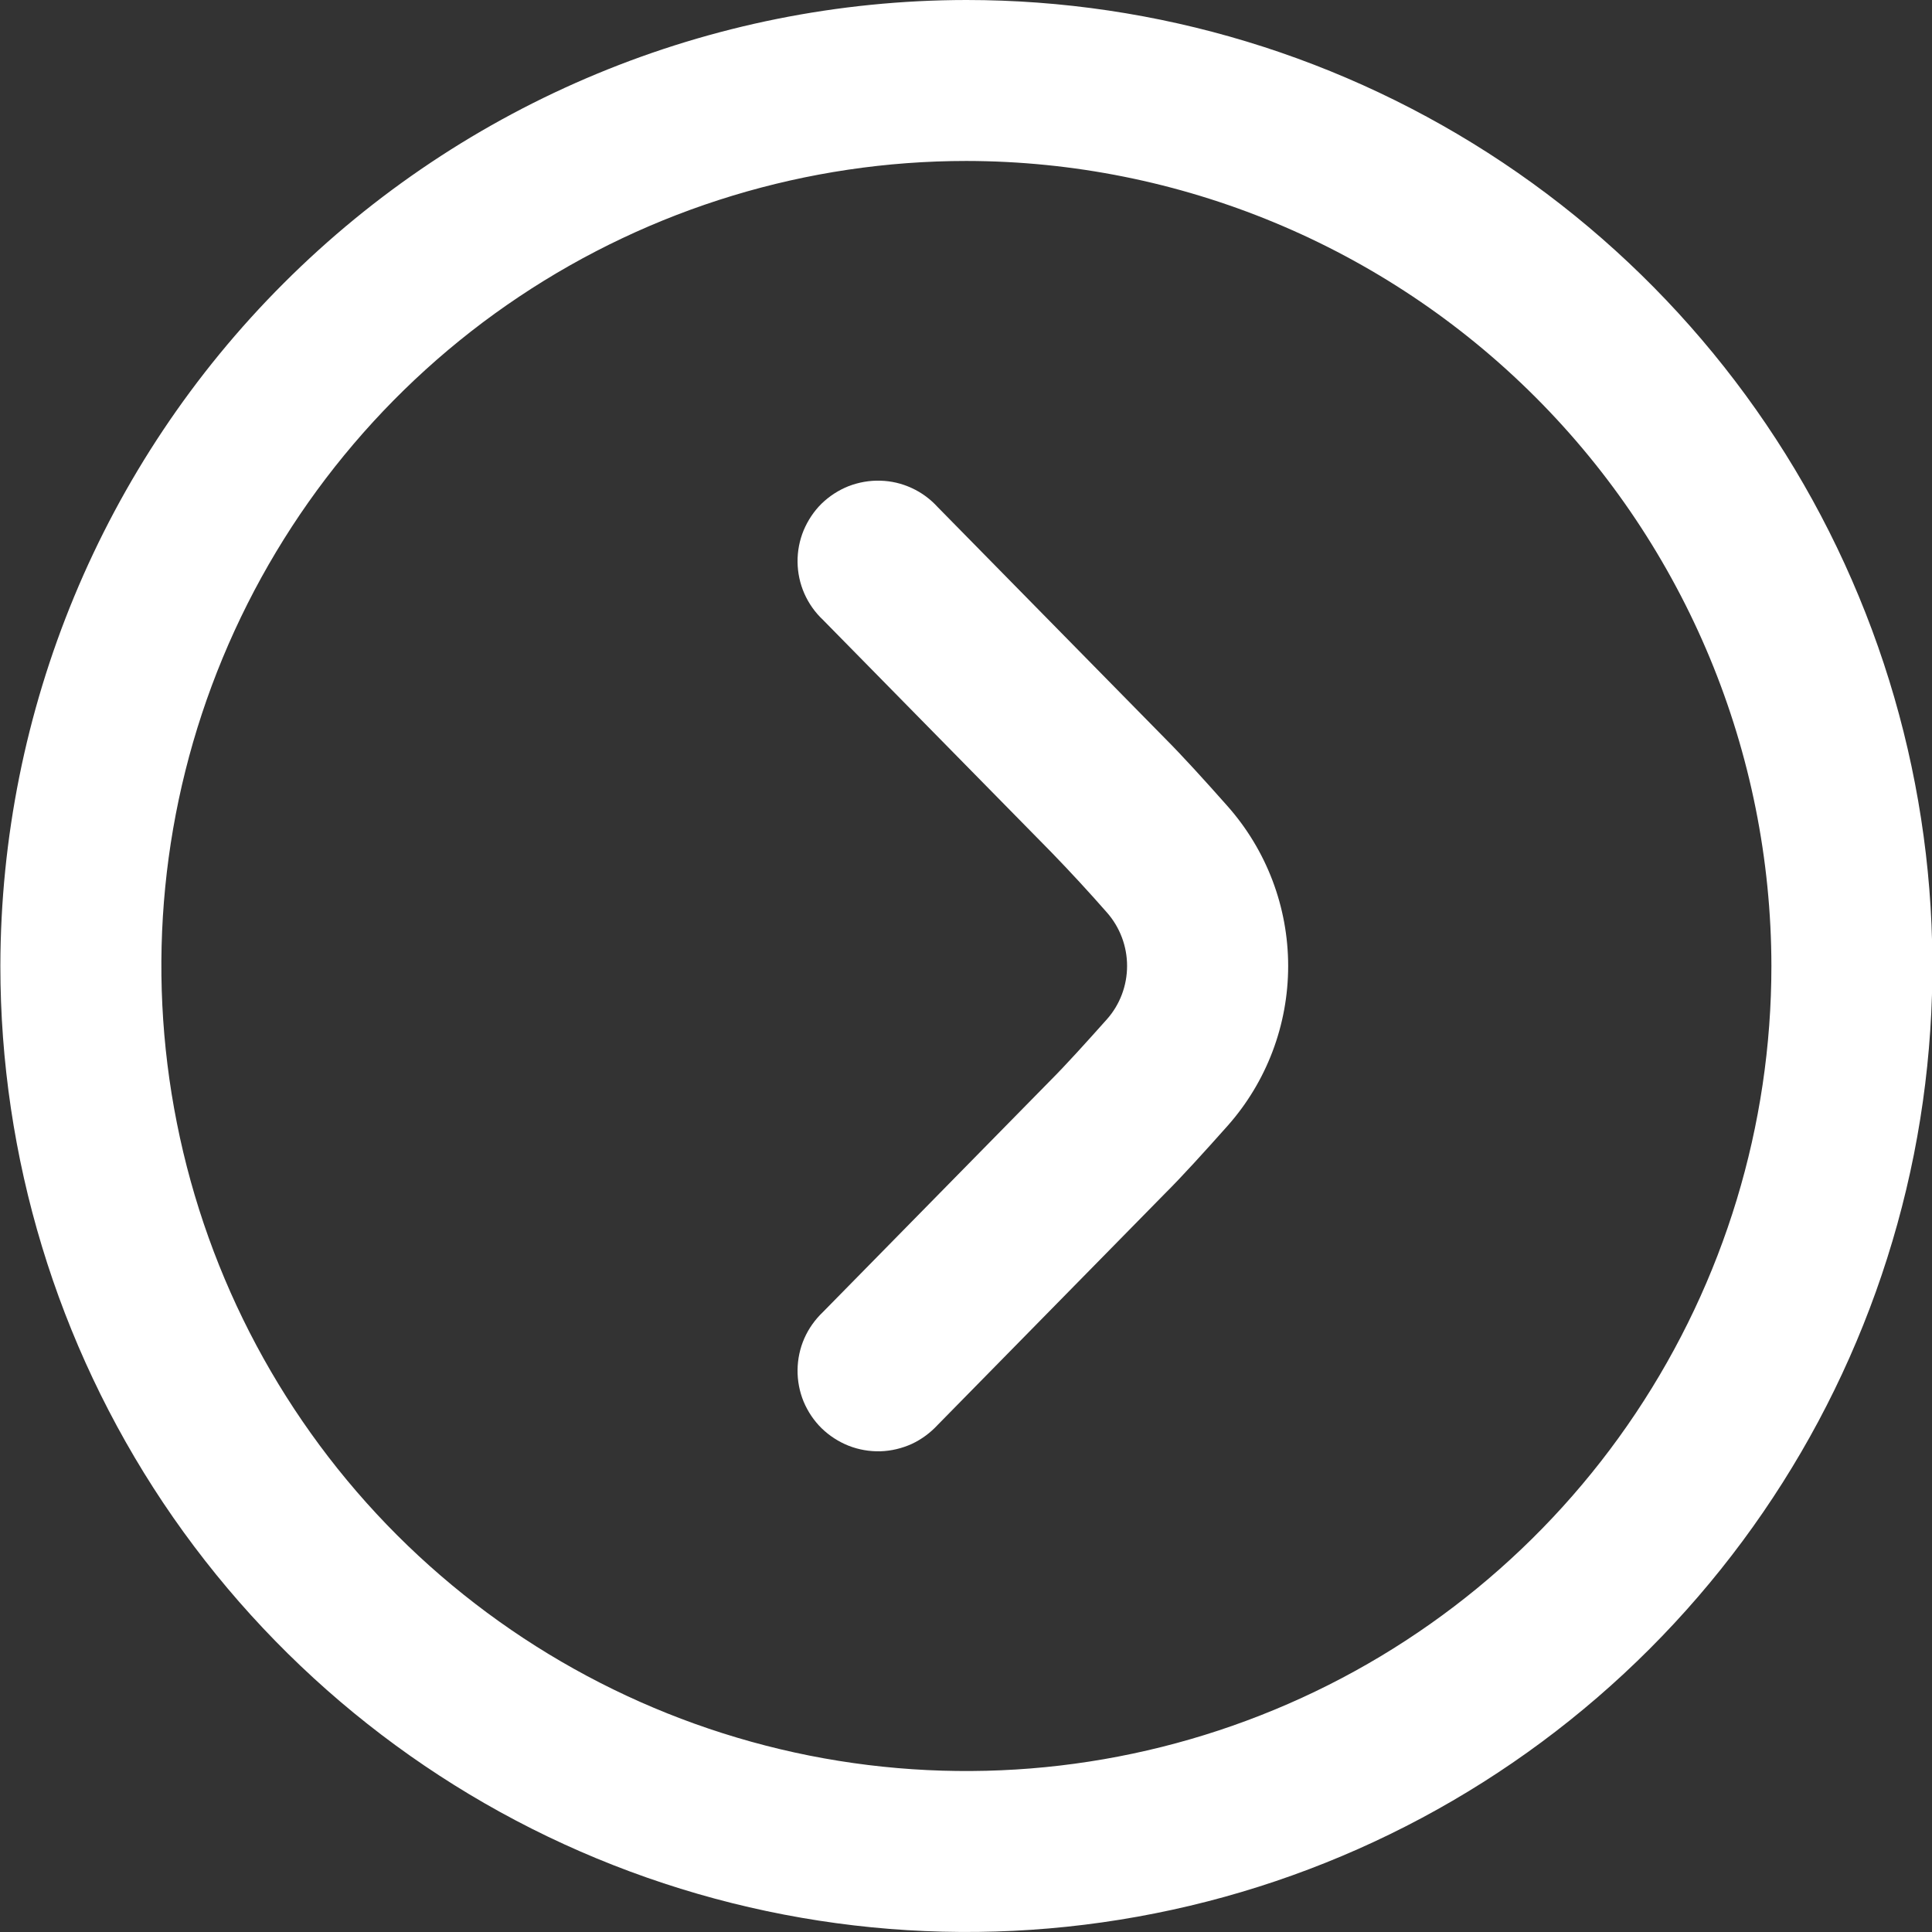<svg width="16" height="16" viewBox="0 0 16 16" fill="none" xmlns="http://www.w3.org/2000/svg">
<rect x="0" y="0" width="16" height="16" fill="#333333" stroke="none"/>
<g clip-path="url(#clip0_3491_3784)">
<path d="M0.003 8C0.003 9.582 0.472 11.129 1.351 12.445C2.231 13.76 3.48 14.786 4.942 15.391C6.404 15.996 8.012 16.155 9.564 15.846C11.116 15.538 12.541 14.776 13.66 13.657C14.779 12.538 15.541 11.113 15.85 9.561C16.158 8.009 16 6.4 15.394 4.939C14.789 3.477 13.763 2.227 12.448 1.348C11.132 0.469 9.585 0 8.003 0C5.882 0.002 3.849 0.846 2.349 2.346C0.849 3.845 0.006 5.879 0.003 8ZM14.67 8C14.67 9.319 14.279 10.607 13.546 11.704C12.814 12.8 11.773 13.655 10.555 14.159C9.336 14.664 7.996 14.796 6.703 14.539C5.409 14.281 4.222 13.646 3.289 12.714C2.357 11.782 1.722 10.594 1.465 9.301C1.207 8.007 1.339 6.667 1.844 5.449C2.349 4.231 3.203 3.189 4.299 2.457C5.396 1.724 6.685 1.333 8.003 1.333C9.771 1.335 11.465 2.038 12.715 3.288C13.965 4.538 14.668 6.232 14.67 8Z" fill="white"/>
<path d="M10.668 8C10.668 8.488 10.49 8.959 10.166 9.324C9.972 9.542 9.784 9.749 9.648 9.884L7.766 11.8C7.705 11.866 7.632 11.92 7.551 11.958C7.469 11.995 7.381 12.016 7.291 12.019C7.201 12.021 7.112 12.006 7.028 11.973C6.945 11.94 6.869 11.891 6.804 11.828C6.74 11.765 6.69 11.69 6.655 11.607C6.621 11.524 6.604 11.435 6.605 11.345C6.606 11.255 6.625 11.166 6.661 11.084C6.697 11.002 6.75 10.928 6.815 10.866L8.701 8.946C8.826 8.821 8.995 8.634 9.168 8.44C9.275 8.319 9.334 8.162 9.334 7.999C9.334 7.837 9.275 7.68 9.168 7.558C9.018 7.387 8.864 7.22 8.706 7.057L6.815 5.133C6.75 5.072 6.697 4.997 6.661 4.915C6.625 4.833 6.606 4.744 6.605 4.654C6.604 4.565 6.621 4.476 6.655 4.393C6.69 4.31 6.74 4.234 6.804 4.171C6.869 4.108 6.945 4.059 7.028 4.026C7.112 3.994 7.201 3.978 7.291 3.981C7.381 3.983 7.469 4.004 7.551 4.042C7.632 4.079 7.705 4.133 7.766 4.2L9.652 6.119C9.785 6.252 9.972 6.457 10.164 6.674C10.489 7.04 10.668 7.511 10.668 8Z" fill="white"/>
</g>
<defs>
<clipPath id="clip0_3491_3784">
<rect width="16" height="16" fill="white" transform="translate(0.003)"/>
</clipPath>
</defs>
</svg>
